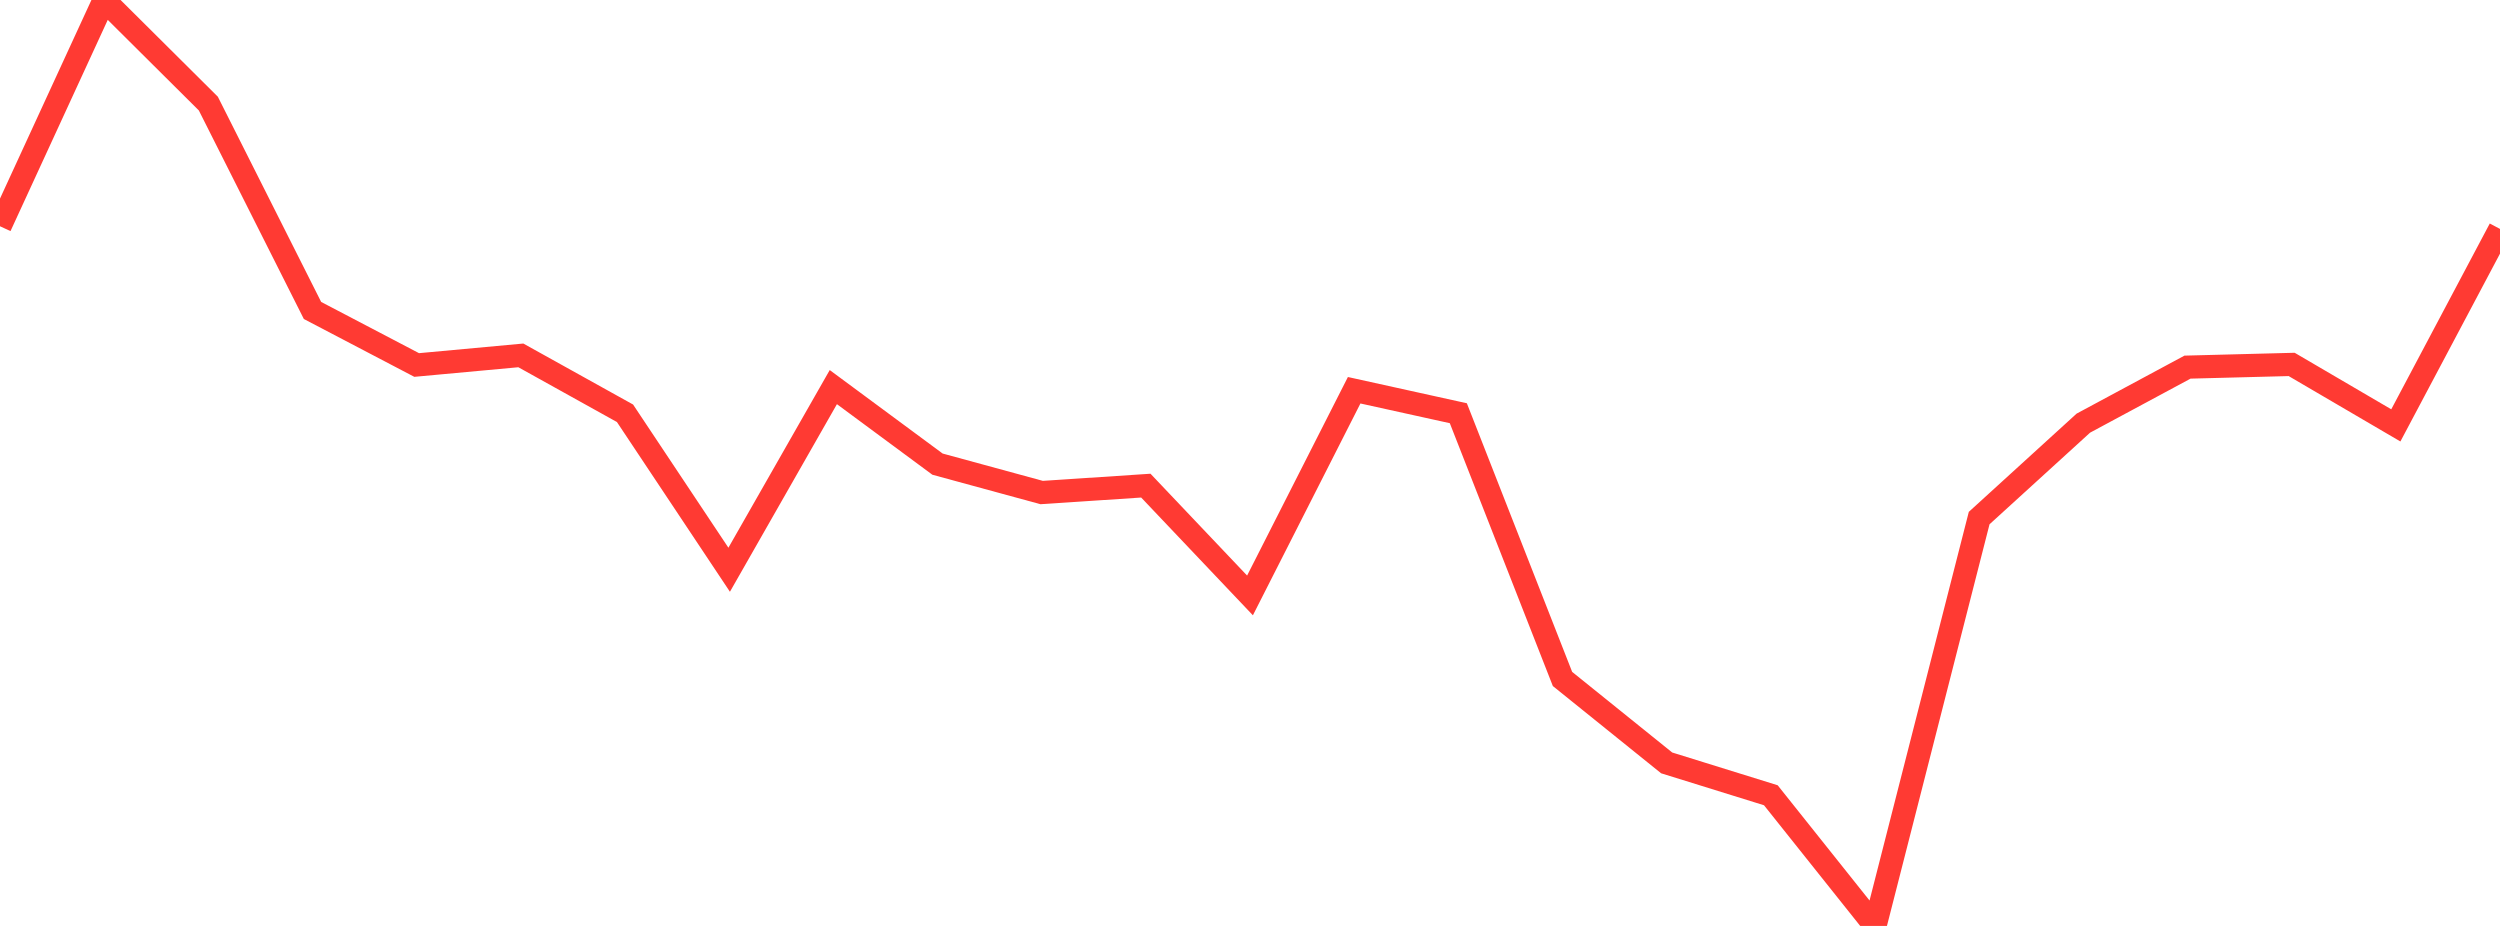 <?xml version="1.0" standalone="no"?>
<!DOCTYPE svg PUBLIC "-//W3C//DTD SVG 1.1//EN" "http://www.w3.org/Graphics/SVG/1.1/DTD/svg11.dtd">

<svg width="135" height="50" viewBox="0 0 135 50" preserveAspectRatio="none" 
  xmlns="http://www.w3.org/2000/svg"
  xmlns:xlink="http://www.w3.org/1999/xlink">


<polyline points="0.0, 12.218 5.625, 0.0 11.25, 5.593 16.875, 16.765 22.5, 19.71 28.125, 19.191 33.75, 22.317 39.375, 30.766 45.0, 20.904 50.625, 25.063 56.25, 26.597 61.875, 26.224 67.5, 32.153 73.125, 21.073 78.75, 22.314 84.375, 36.664 90.0, 41.196 95.625, 42.944 101.25, 50.0 106.875, 27.976 112.5, 22.85 118.125, 19.825 123.75, 19.679 129.375, 22.971 135.0, 12.362" fill="none" stroke="#ff3a33" stroke-width="1.25"/>

</svg>